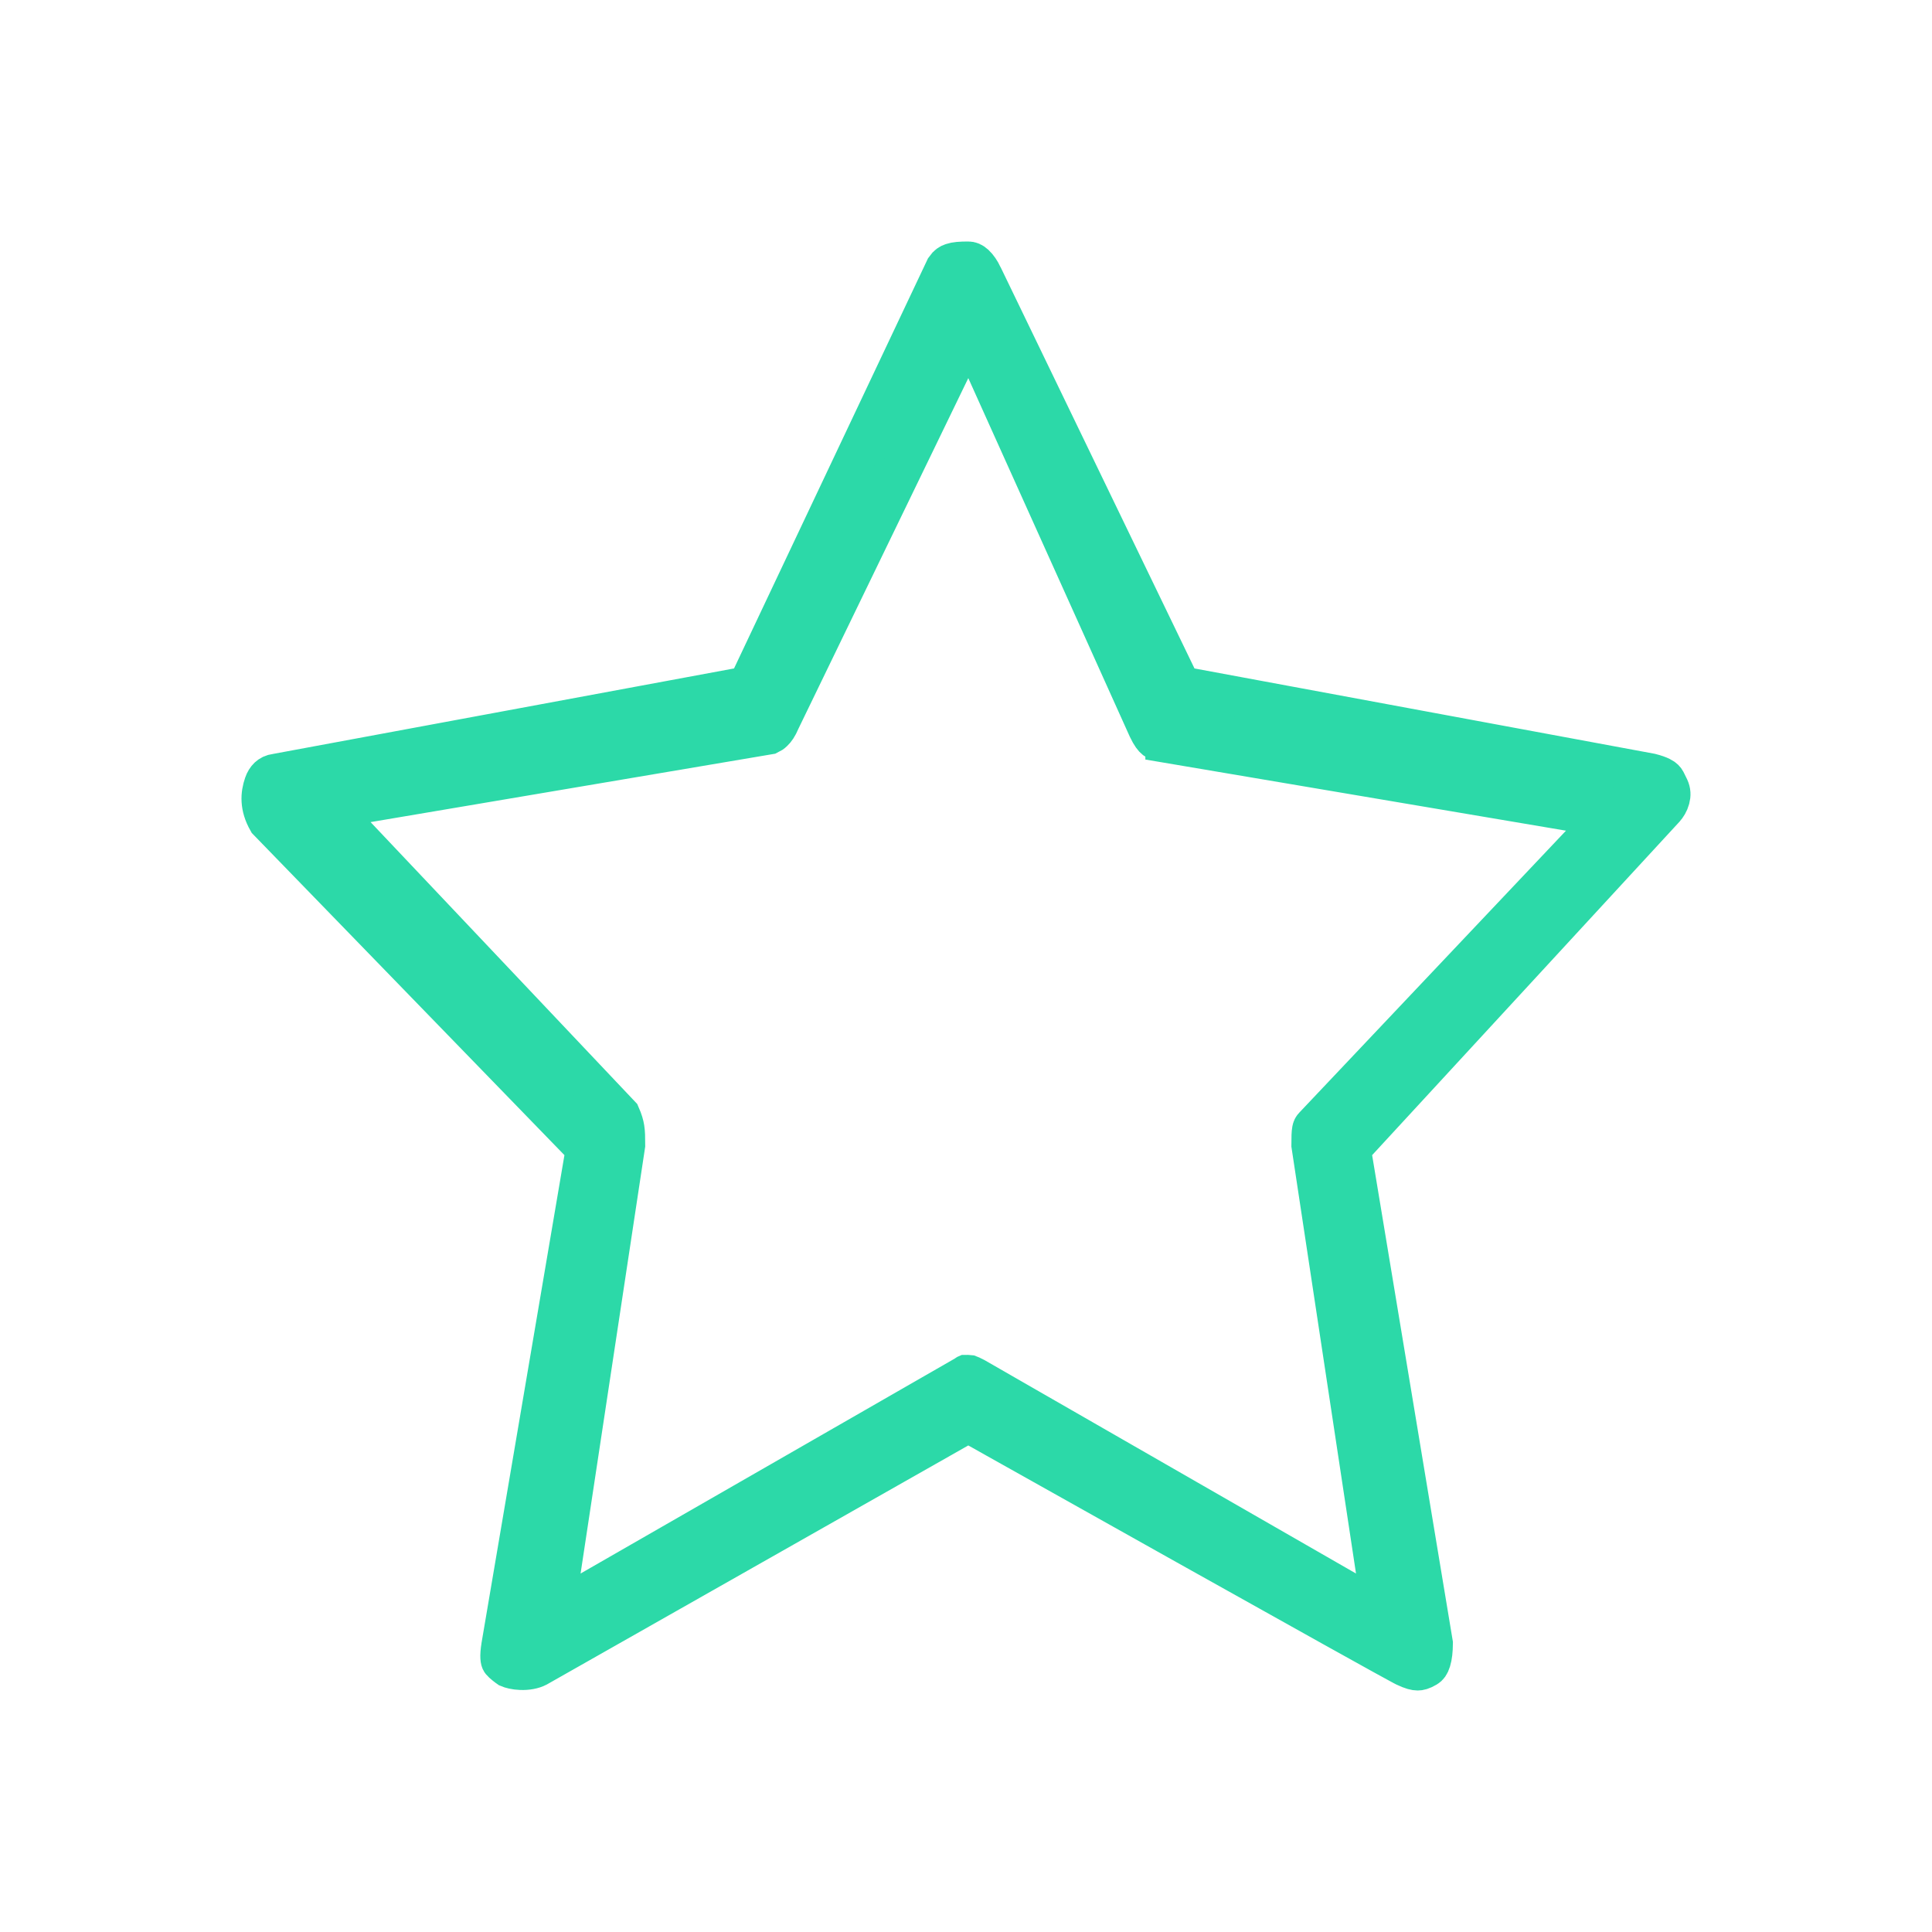 <?xml version="1.0" encoding="utf-8"?>
<svg width="48" height="48" viewBox="0 0 48 48" fill="none" xmlns="http://www.w3.org/2000/svg">
  <path d="M24.302 35.476L24.056 35.337L23.81 35.477L13.346 41.412C13.244 41.465 13.099 41.493 12.94 41.487C12.797 41.482 12.689 41.451 12.636 41.428C12.63 41.424 12.625 41.42 12.62 41.416C12.561 41.37 12.525 41.343 12.492 41.312C12.459 41.282 12.452 41.269 12.45 41.264L12.45 41.264C12.447 41.259 12.408 41.184 12.461 40.875L12.461 40.874L14.516 28.783L14.559 28.533L14.382 28.351L6.658 20.392C6.454 20.032 6.476 19.738 6.564 19.483C6.588 19.412 6.626 19.351 6.671 19.308C6.712 19.27 6.769 19.236 6.861 19.224L6.876 19.223L6.89 19.22L18.328 17.099L18.58 17.052L18.689 16.821L23.491 6.668C23.546 6.588 23.598 6.558 23.656 6.539C23.741 6.51 23.858 6.5 24.057 6.5C24.105 6.5 24.154 6.516 24.217 6.574C24.285 6.637 24.352 6.735 24.409 6.853L24.409 6.854L29.226 16.824L29.336 17.052L29.585 17.099L41.008 19.217C41.253 19.279 41.324 19.338 41.344 19.358C41.374 19.387 41.385 19.41 41.465 19.578C41.506 19.666 41.509 19.753 41.484 19.844C41.458 19.942 41.402 20.03 41.353 20.082L41.353 20.082L41.349 20.087L33.723 28.36L33.557 28.54L33.597 28.781L35.597 40.831C35.595 41.008 35.58 41.15 35.547 41.257C35.515 41.362 35.476 41.401 35.441 41.421C35.323 41.491 35.262 41.5 35.221 41.5C35.169 41.5 35.081 41.483 34.909 41.401C34.909 41.401 34.905 41.399 34.896 41.394L34.861 41.376C34.832 41.36 34.793 41.339 34.745 41.313C34.65 41.261 34.52 41.191 34.361 41.103C34.044 40.928 33.612 40.688 33.104 40.405C32.089 39.839 30.772 39.103 29.468 38.373C28.164 37.642 26.872 36.918 25.907 36.376L24.742 35.723L24.417 35.54L24.331 35.492L24.309 35.48L24.304 35.477L24.302 35.476L24.302 35.476C24.302 35.476 24.302 35.476 24.057 35.911L24.302 35.476ZM34.184 39.019L32.584 28.449C32.584 28.246 32.587 28.148 32.6 28.076C32.609 28.032 32.617 28.014 32.648 27.982L39.27 20.981L39.914 20.301L38.99 20.145L28.956 18.448L28.956 18.447L28.952 18.447C28.794 18.421 28.736 18.389 28.703 18.364C28.666 18.335 28.609 18.272 28.524 18.094L24.513 9.189L24.073 8.213L23.607 9.176L19.393 17.874L19.386 17.888L19.38 17.902C19.32 18.048 19.258 18.129 19.21 18.174C19.175 18.208 19.141 18.229 19.109 18.244L9.124 19.932L8.2 20.089L8.844 20.769L15.409 27.709C15.471 27.85 15.497 27.947 15.511 28.034C15.528 28.141 15.53 28.252 15.53 28.449L13.93 39.019L13.775 40.043L14.674 39.527L23.905 34.224L23.907 34.223C23.928 34.21 23.948 34.198 23.964 34.189C23.97 34.186 23.974 34.183 23.979 34.18C23.988 34.175 23.995 34.171 24.001 34.167C24.004 34.166 24.006 34.164 24.008 34.163C24.017 34.163 24.031 34.162 24.052 34.162C24.066 34.162 24.077 34.162 24.084 34.163C24.09 34.165 24.097 34.169 24.107 34.174C24.136 34.189 24.175 34.209 24.227 34.234L33.44 39.527L34.339 40.043L34.184 39.019Z" fill="#2CD9A8" stroke="#2CD9A8" />
</svg>